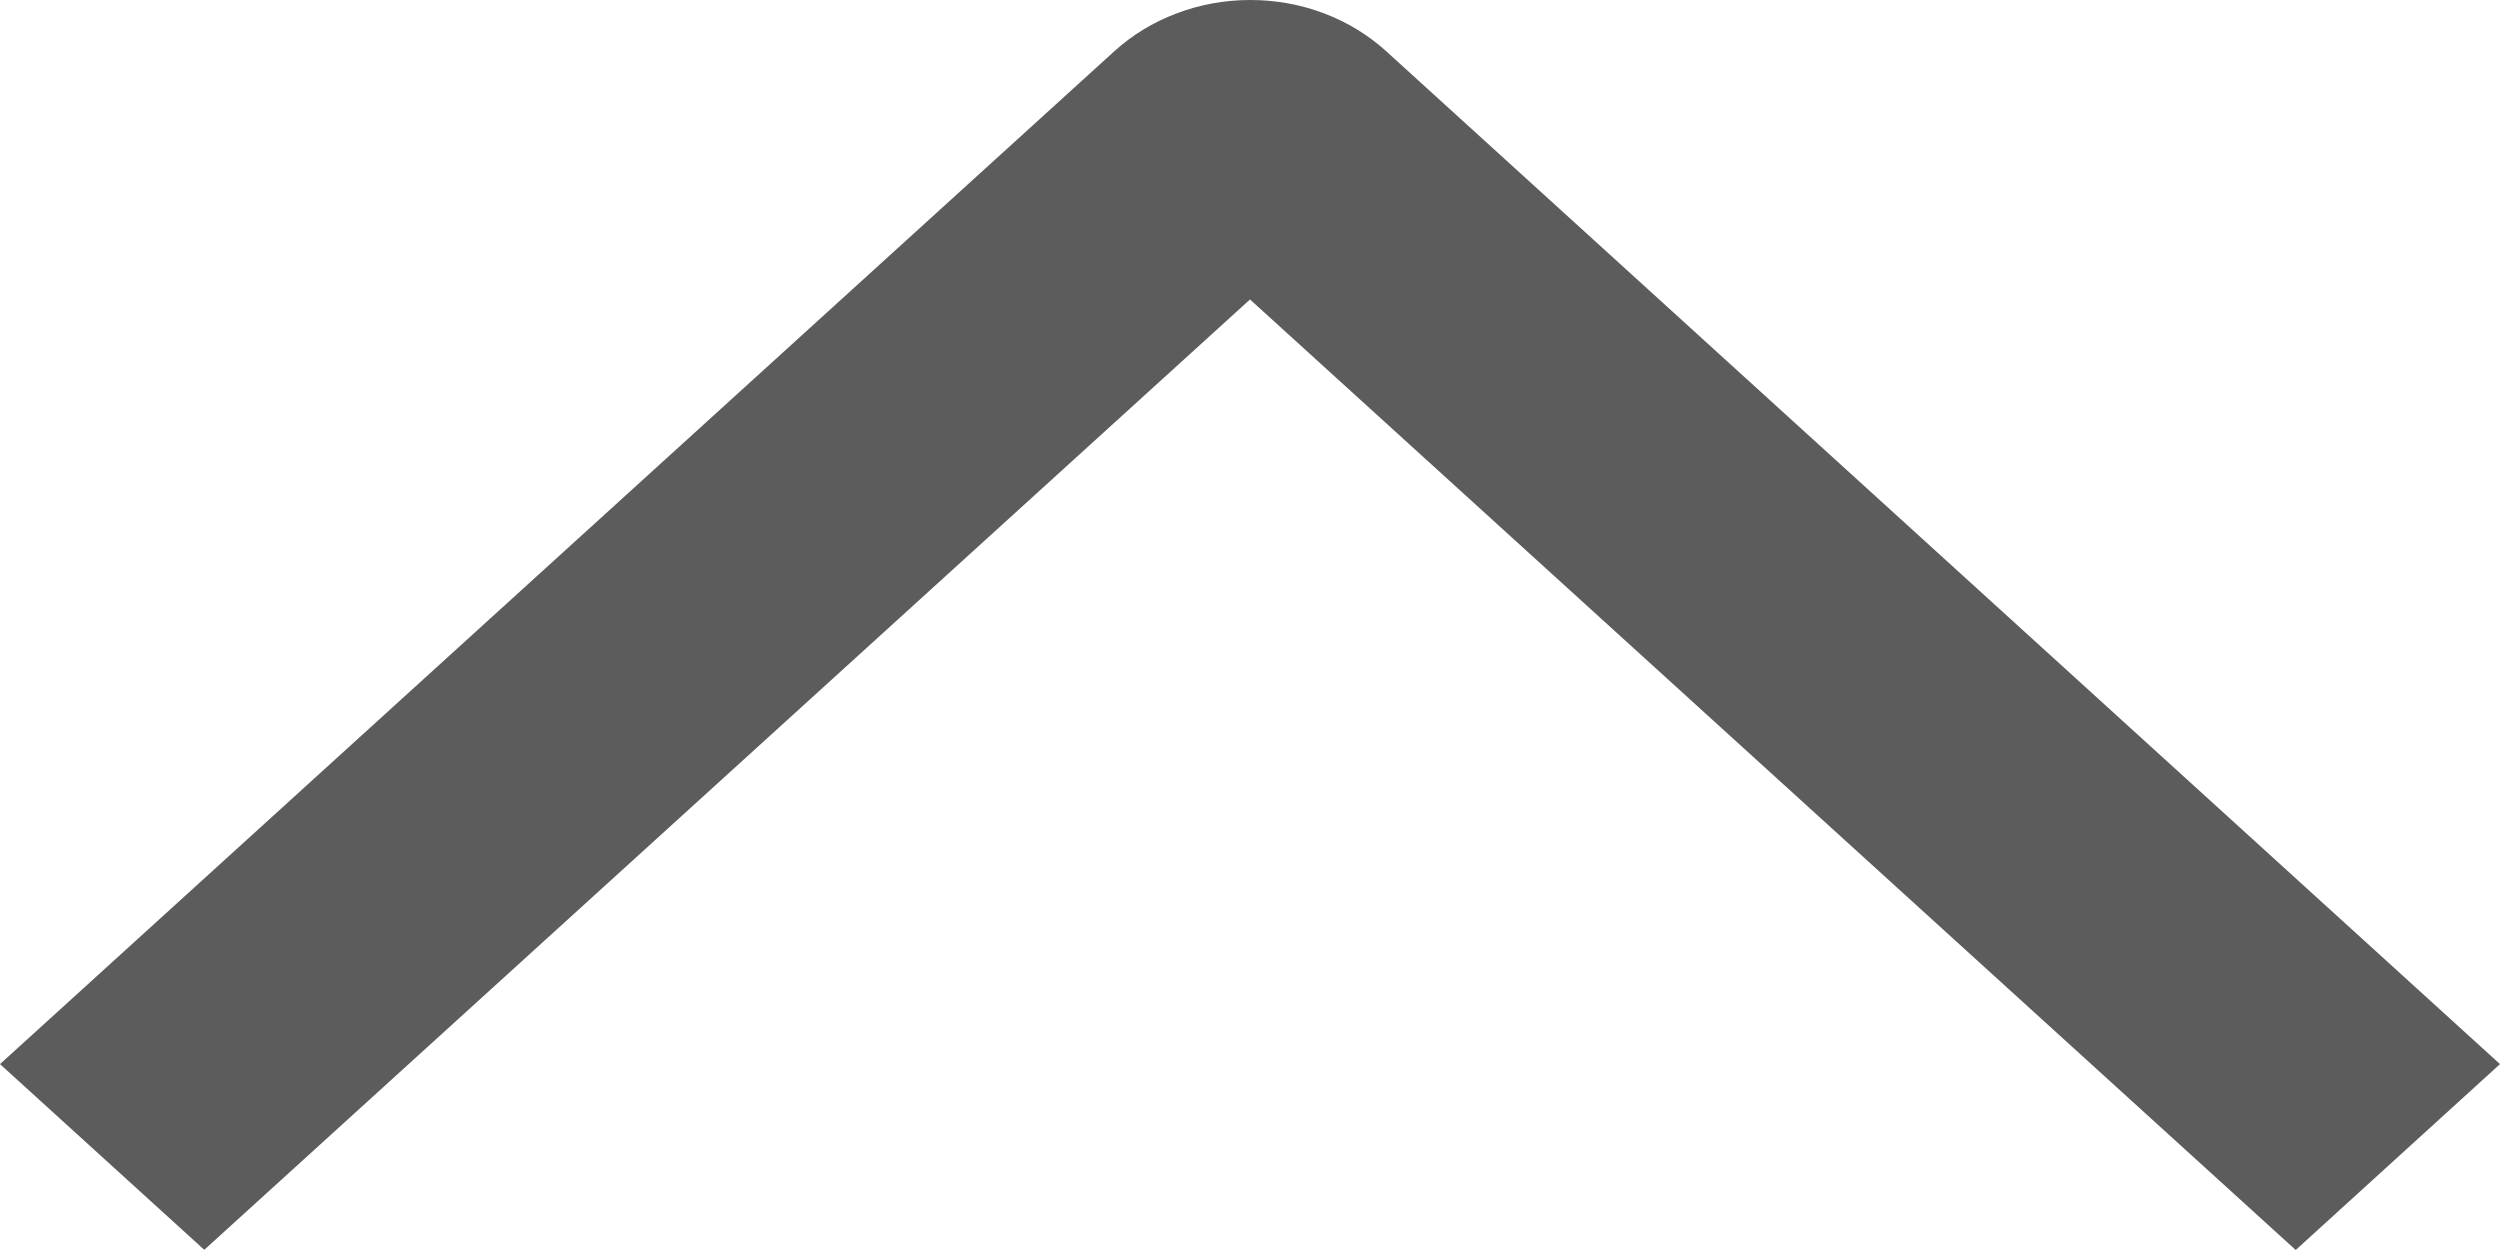 <svg xmlns="http://www.w3.org/2000/svg" width="14" height="7" viewBox="0 0 14 7" fill="none">
  <path d="M12.856 7L14 5.959L7.764 0.288C7.664 0.197 7.545 0.124 7.415 0.075C7.284 0.025 7.143 3.12247e-07 7.002 3.06051e-07C6.86 2.99854e-07 6.72 0.025 6.589 0.075C6.458 0.124 6.339 0.197 6.239 0.288L-2.60473e-07 5.959L1.144 6.999L7 1.677L12.856 7Z" fill="#5C5C5C"/>
</svg>